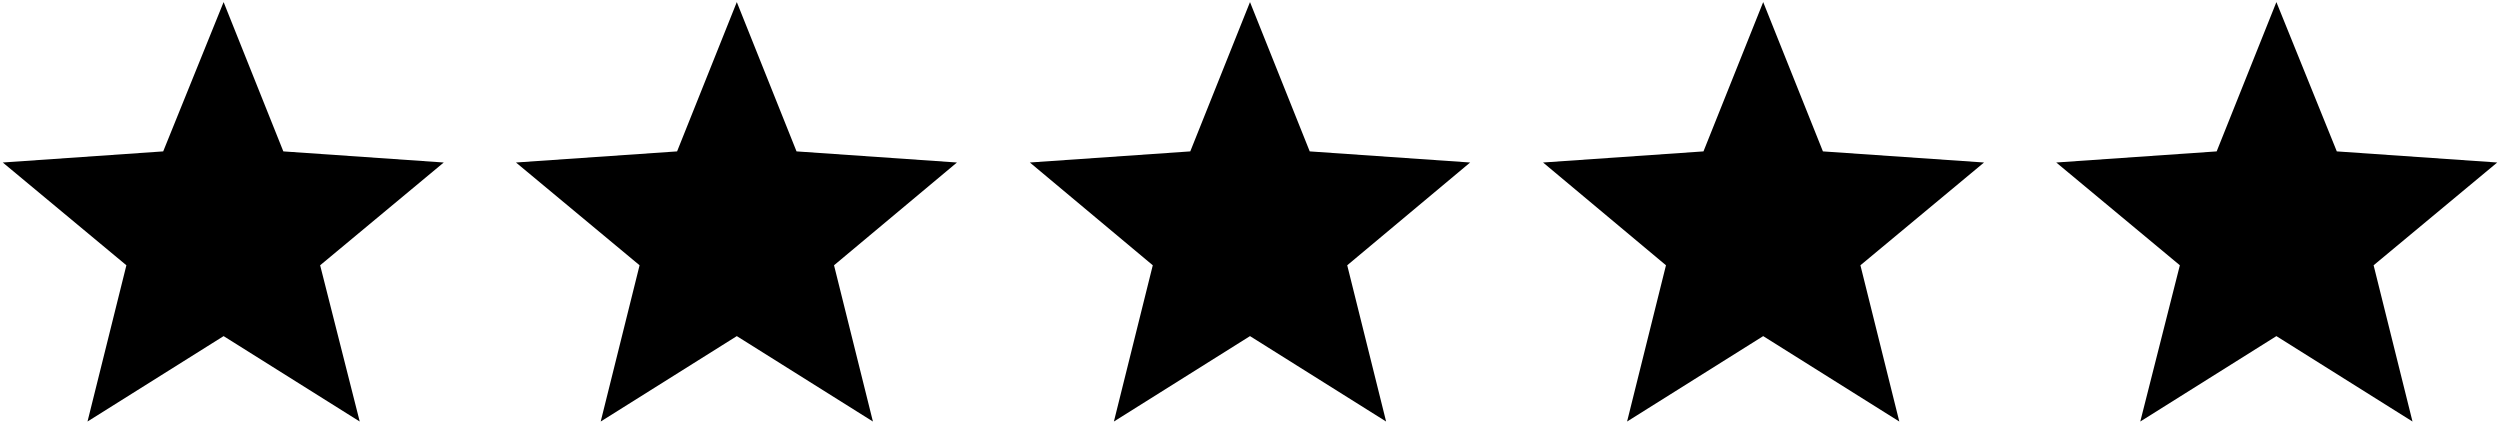 <svg xmlns="http://www.w3.org/2000/svg" id="Layer_1" viewBox="0 0 360 61"><polygon points="32.2 48.4 12.6 60.7 18.2 38.2 .4 23.4 23.5 21.8 32.2 .3 40.8 21.8 63.9 23.4 46.1 38.2 51.8 60.7 32.2 48.4"></polygon><polygon points="106.1 48.4 86.5 60.7 92.1 38.2 74.3 23.4 97.5 21.8 106.1 .3 114.7 21.8 137.8 23.4 120.1 38.2 125.7 60.7 106.1 48.4"></polygon><polygon points="180 48.4 160.4 60.7 166 38.2 148.3 23.4 171.4 21.8 180 .3 188.6 21.8 211.7 23.4 194 38.2 199.6 60.7 180 48.4"></polygon><polygon points="253.9 48.4 234.3 60.7 239.9 38.2 222.2 23.4 245.3 21.8 253.9 .3 262.5 21.8 285.7 23.4 267.9 38.2 273.5 60.7 253.9 48.4"></polygon><polygon points="327.8 48.4 308.2 60.7 313.9 38.2 296.1 23.4 319.2 21.8 327.8 .3 336.5 21.8 359.6 23.4 341.8 38.2 347.4 60.7 327.8 48.4"></polygon></svg>